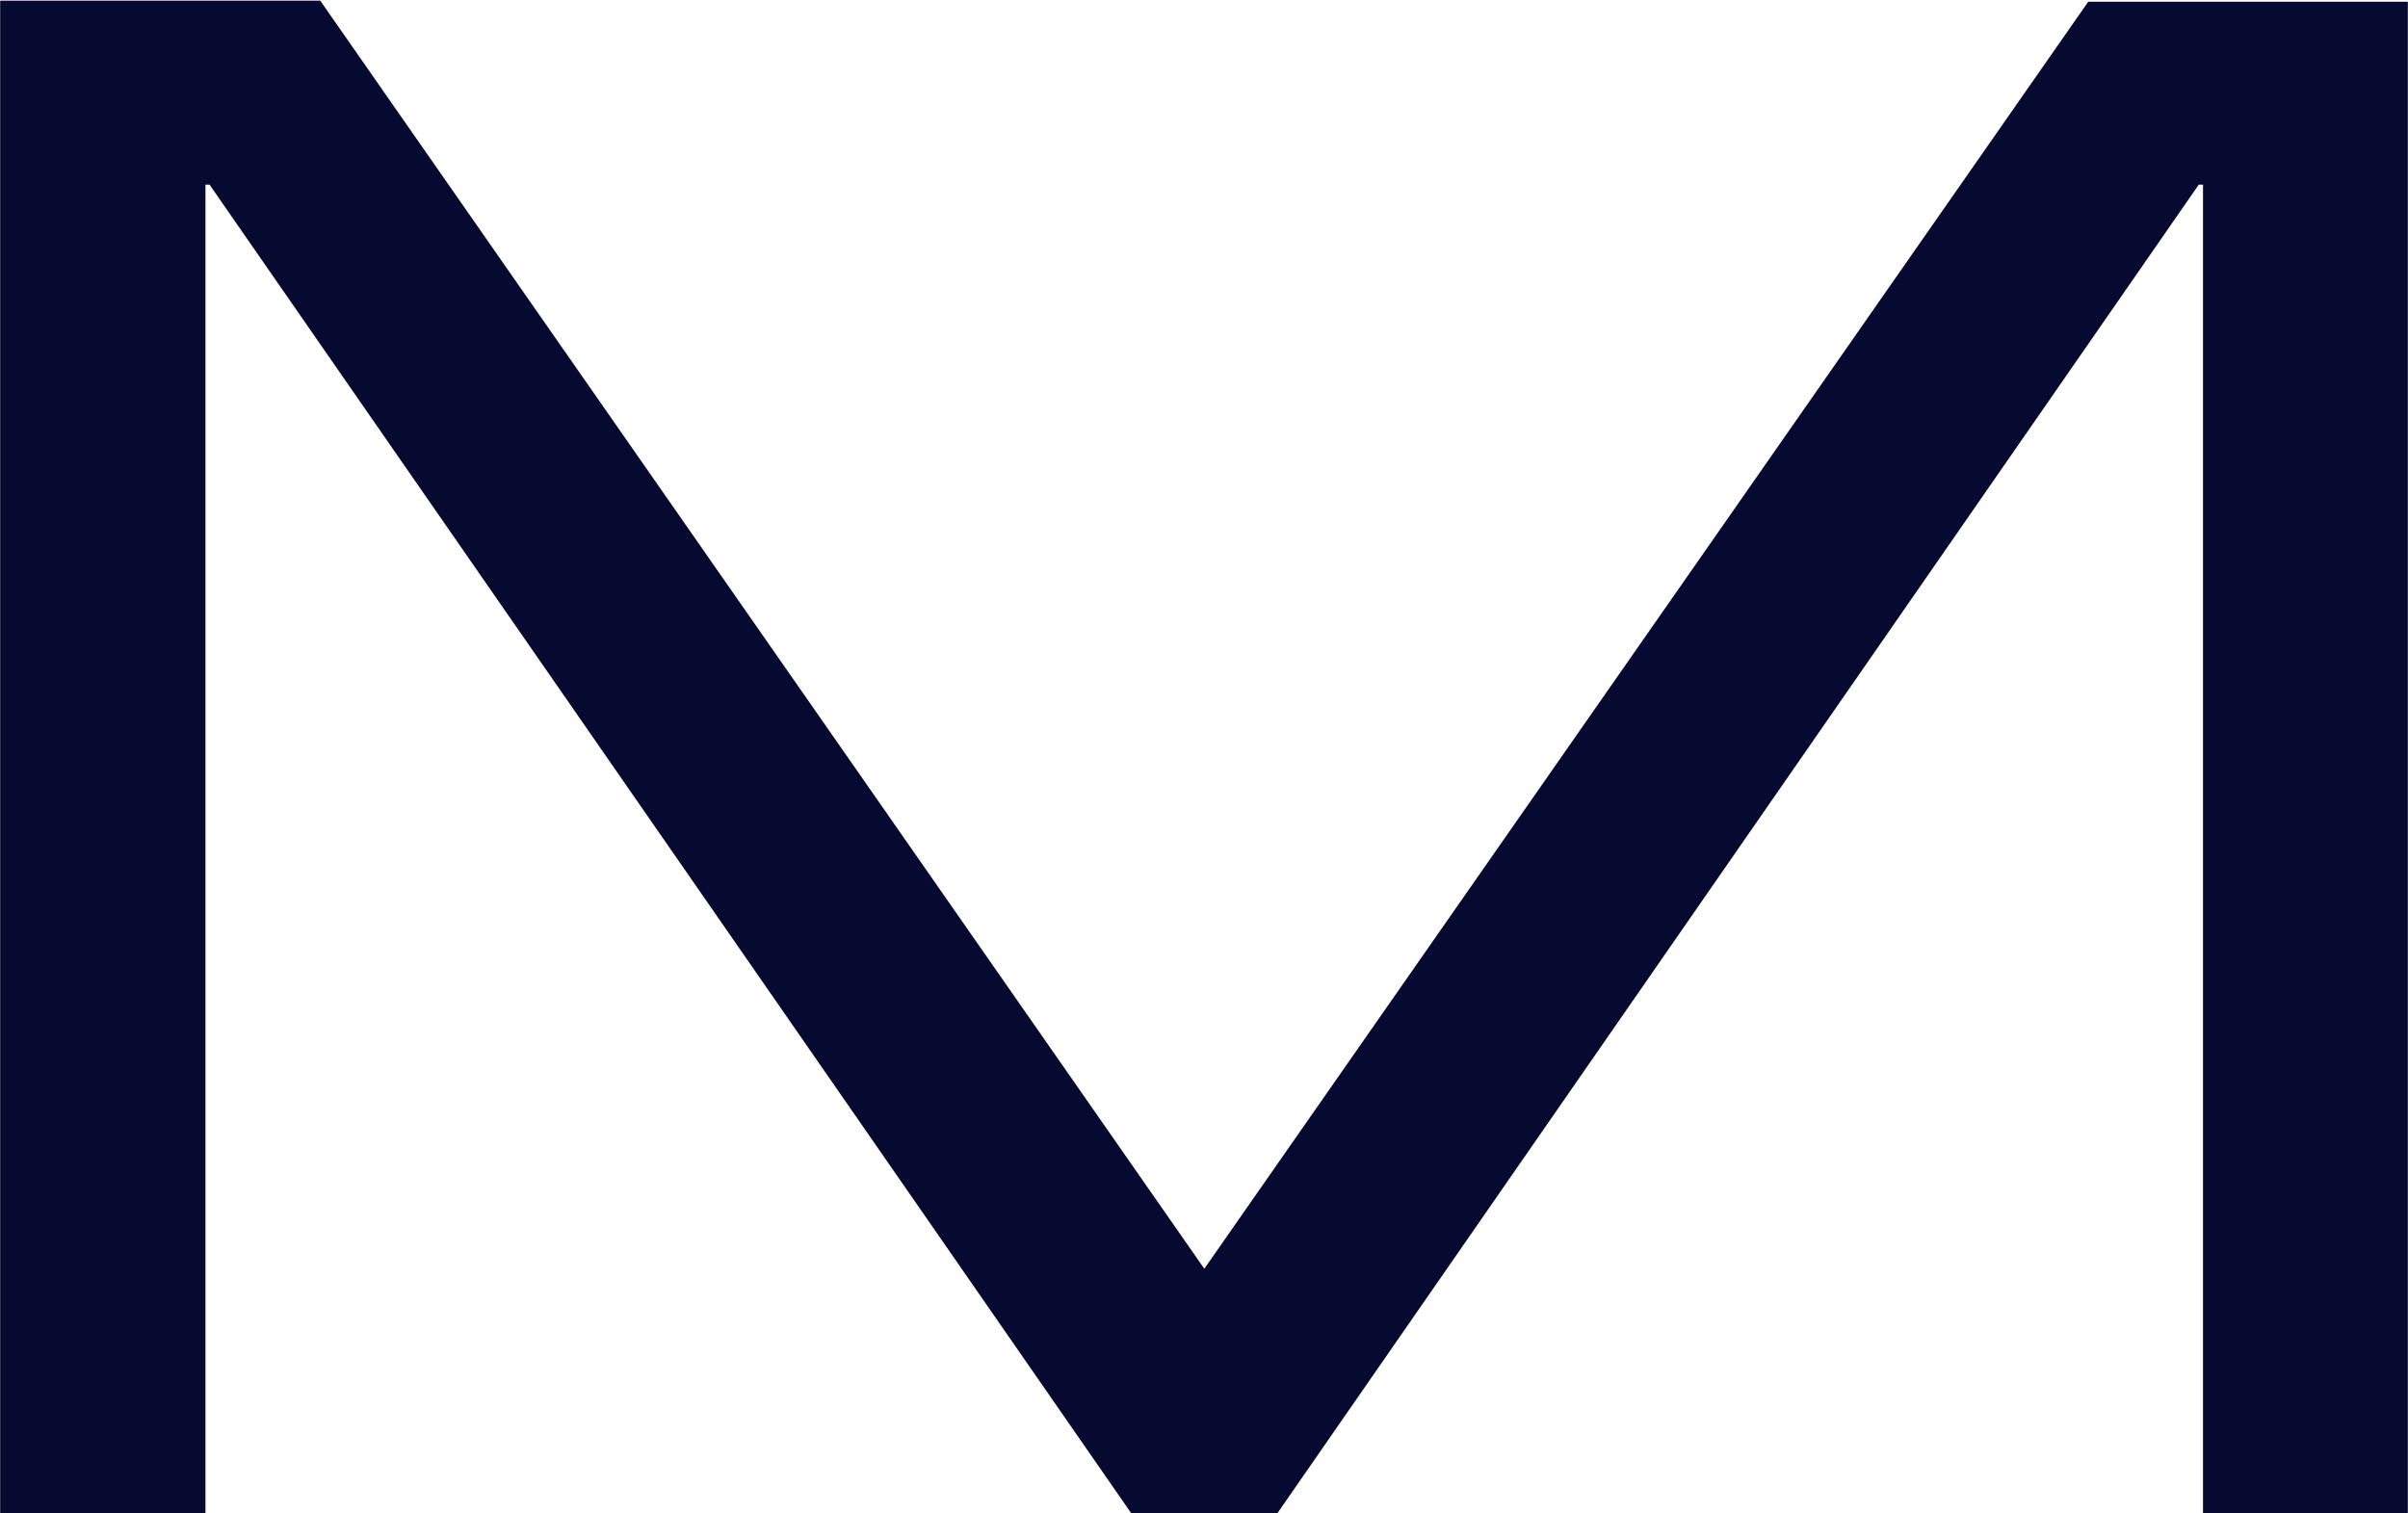 <svg version="1.2" xmlns="http://www.w3.org/2000/svg" viewBox="0 0 1540 968" width="1540" height="968">
	<title>logo-color-svg</title>
	<style>
		.s0 { fill: #060a30 } 
	</style>
	<g id="Layer">
		<g id="Layer">
			<path id="Layer" class="s0" d="m0.1 0.4h204.7l565.4 811.1 565.3-810.4h204.4v966.7h-131v-849.7h-2.7l-589.2 849.7h-93.6l-589.4-849.7h-2.6v849.7h-131.3z"/>
		</g>
	</g>
</svg>
